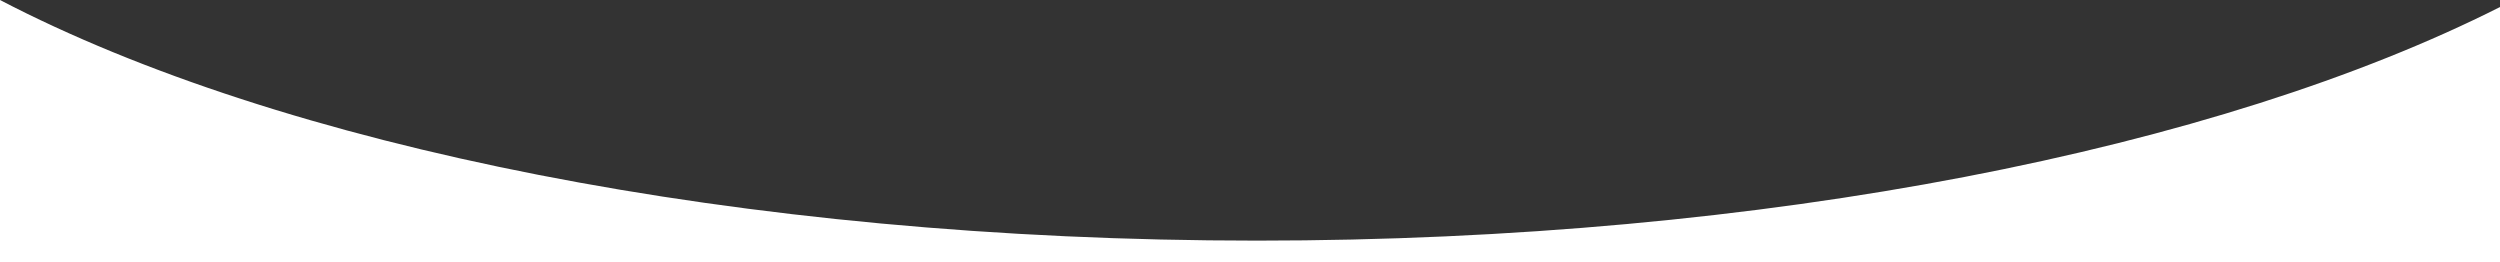 <svg xmlns="http://www.w3.org/2000/svg" viewBox="0 0 1162.62 121.88"><rect x="0" y="0" width="1162.62" height="121.88" fill="#333333" stroke="none"/><defs><style>.cls-1{fill:#fff;}</style></defs><title>onda2</title><g id="Camada_2" data-name="Camada 2"><g id="Camada_1-2" data-name="Camada 1"><path class="cls-1" d="M584.5,111.9C343.29,111.9,129.91,67.72,0,0V121.88H1162.62V3.27C1032.17,69.14,821.8,111.9,584.5,111.9Z"></path></g></g></svg>